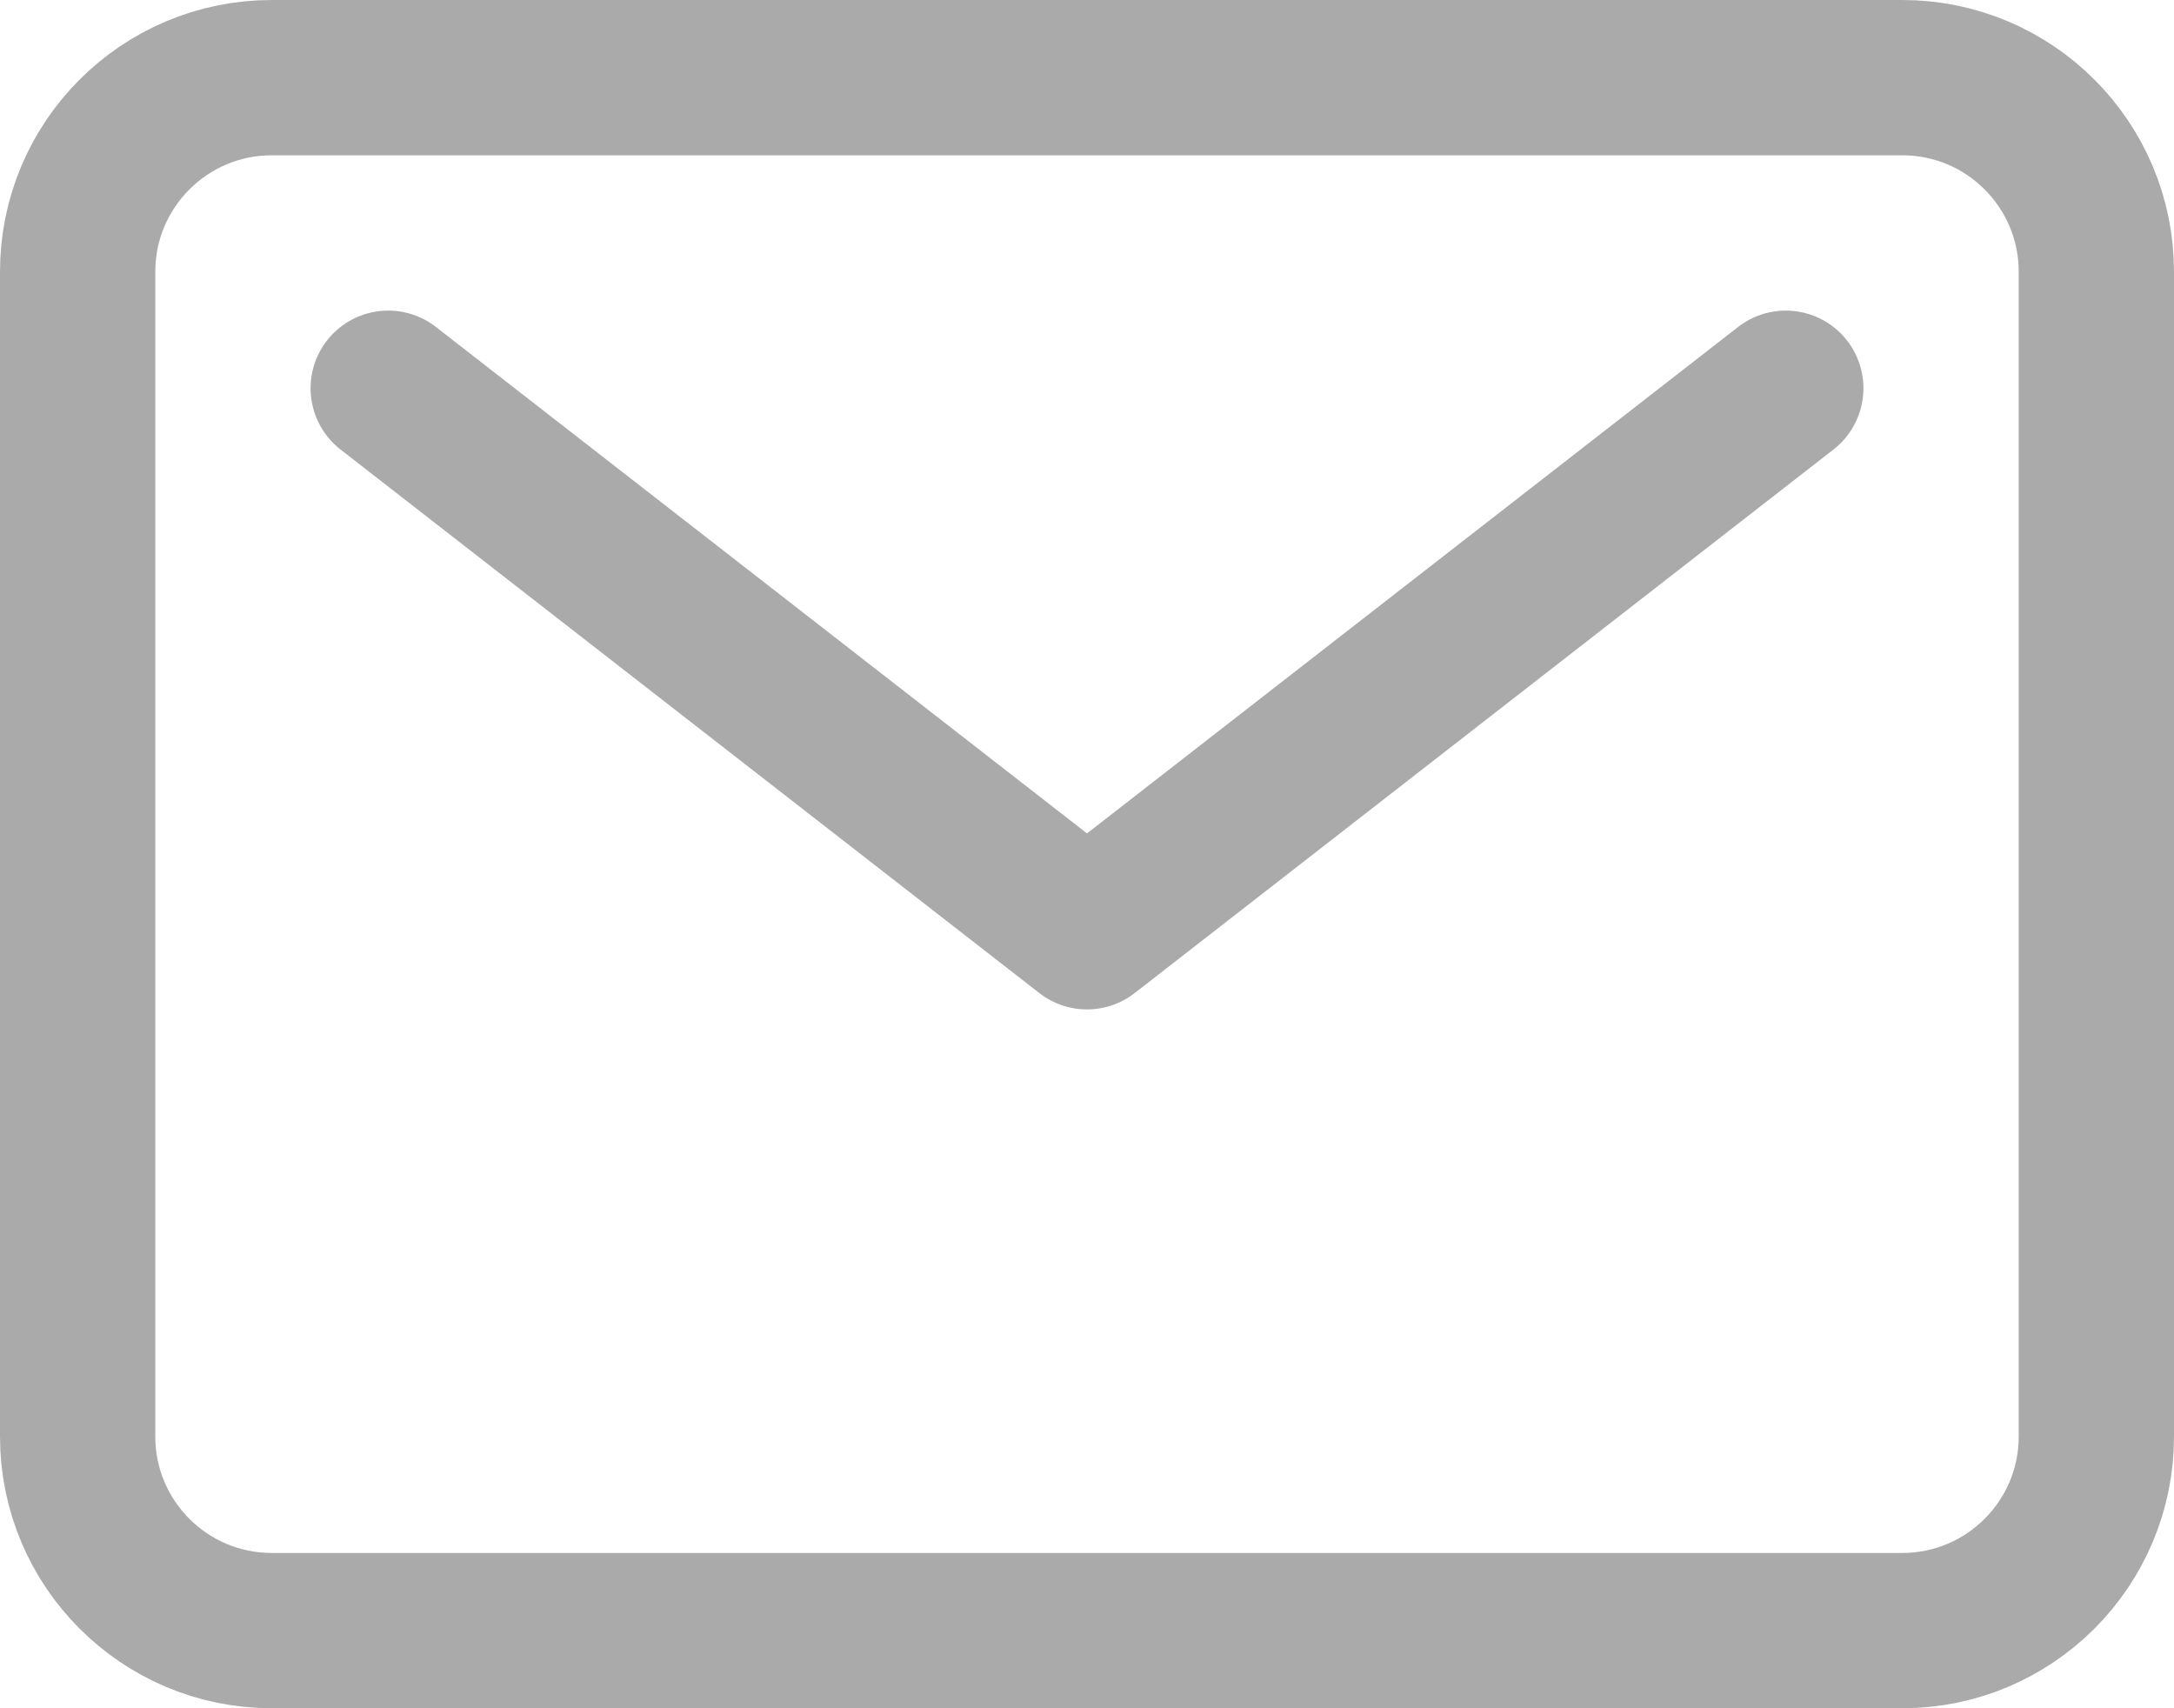 <?xml version="1.0" encoding="UTF-8"?> <svg xmlns="http://www.w3.org/2000/svg" width="448" height="352" viewBox="0 0 448 352" fill="none"> <path d="M392 16H56C33.909 16 16 33.909 16 56V296C16 318.091 33.909 336 56 336H392C414.091 336 432 318.091 432 296V56C432 33.909 414.091 16 392 16Z" stroke="#AAAAAA" stroke-width="32" stroke-linecap="round" stroke-linejoin="round"></path> <path d="M80 80L224 192L368 80" stroke="#AAAAAA" stroke-width="32" stroke-linecap="round" stroke-linejoin="round"></path> </svg> 